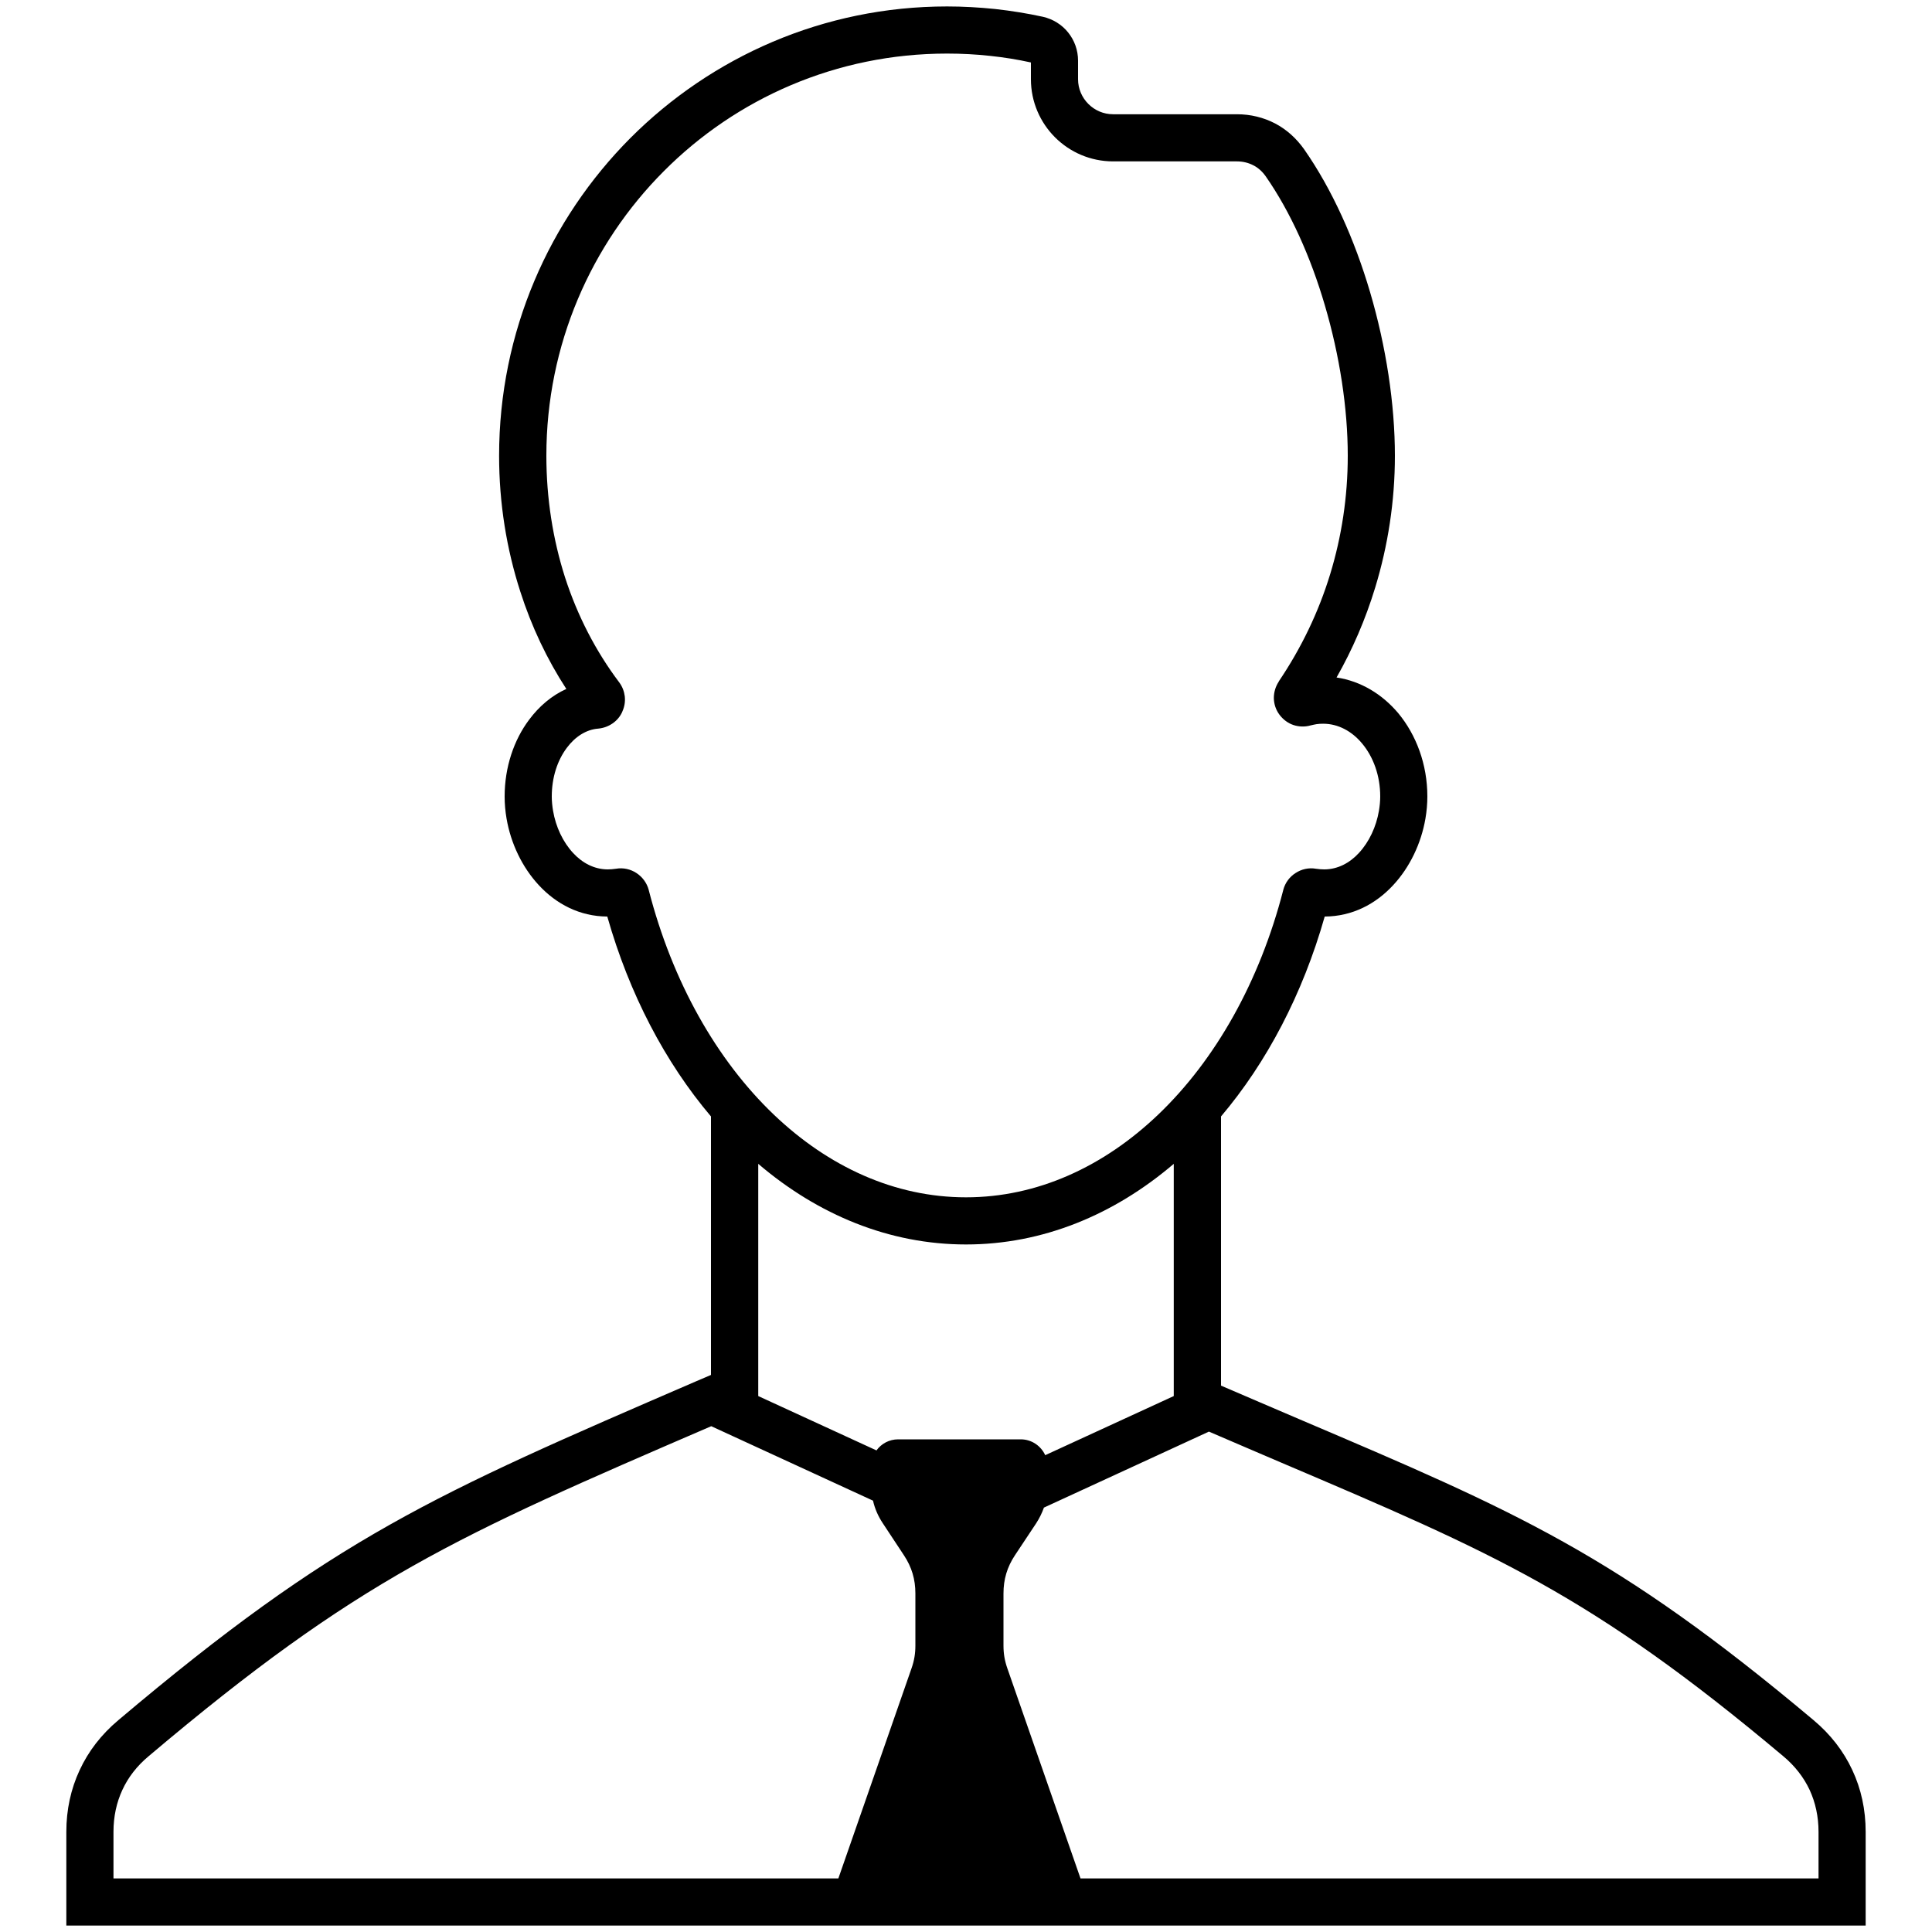 <?xml version="1.0" encoding="UTF-8"?>
<!DOCTYPE svg PUBLIC "-//W3C//DTD SVG 1.1//EN" "http://www.w3.org/Graphics/SVG/1.1/DTD/svg11.dtd">
<!-- Creator: CorelDRAW 2021 (64-Bit) -->
<svg xmlns="http://www.w3.org/2000/svg" xml:space="preserve" width="150px" height="150px" version="1.1" style="shape-rendering:geometricPrecision; text-rendering:geometricPrecision; image-rendering:optimizeQuality; fill-rule:evenodd; clip-rule:evenodd"
viewBox="0 0 150 150"
 xmlns:xlink="http://www.w3.org/1999/xlink"
 xmlns:xodm="http://www.corel.com/coreldraw/odm/2003">
 <defs>
  <style type="text/css">
   <![CDATA[
    .fil0 {fill:black;fill-rule:nonzero}
   ]]>
  </style>
 </defs>
 <g id="Слой_x0020_1">
  <path class="fil0" d="M102.85 71.16c-1.71,6.02 -4.5,11.33 -8.05,15.52l0 20.9c1.8,0.78 4.02,1.72 6.11,2.62 16.86,7.18 24.53,10.45 39.88,23.34 1.33,1.11 2.34,2.42 3.02,3.88 0.69,1.47 1.04,3.08 1.04,4.81l0 7.27 -139.7 0 0 -7.28c0,-1.71 0.35,-3.32 1.03,-4.78 0.68,-1.47 1.68,-2.77 3,-3.88 16.81,-14.2 24.39,-17.47 44.85,-26.31l1.17 -0.5 0 -20.07c-3.55,-4.19 -6.34,-9.5 -8.05,-15.52 -2.14,-0.01 -3.96,-0.97 -5.32,-2.44 -1.29,-1.39 -2.17,-3.24 -2.5,-5.16 -0.1,-0.58 -0.15,-1.16 -0.15,-1.72 0,-2.28 0.72,-4.39 1.9,-5.96 0.78,-1.05 1.76,-1.88 2.89,-2.39 -1.49,-2.29 -2.7,-4.83 -3.57,-7.55 -1.07,-3.31 -1.65,-6.87 -1.65,-10.56 0,-9.62 3.9,-18.34 10.19,-24.66 6.3,-6.31 14.99,-10.22 24.59,-10.22 1.24,0 2.48,0.07 3.74,0.2 1.26,0.14 2.49,0.34 3.69,0.6 0.8,0.18 1.49,0.62 1.97,1.22 0.49,0.61 0.77,1.37 0.77,2.19l0 1.44c0,0.75 0.31,1.43 0.8,1.92 0.5,0.5 1.18,0.8 1.92,0.8l9.61 0c1.07,0 2.07,0.25 2.96,0.71 0.88,0.46 1.65,1.14 2.27,2.02 2.17,3.11 3.91,7 5.11,11.07 1.25,4.24 1.93,8.71 1.93,12.71 0,3.55 -0.54,6.99 -1.53,10.24 -0.75,2.46 -1.76,4.8 -3,6.98 1.88,0.28 3.54,1.29 4.79,2.77 1.39,1.68 2.26,3.96 2.26,6.47 0,0.56 -0.05,1.14 -0.15,1.72 -0.33,1.92 -1.21,3.77 -2.5,5.16 -1.36,1.47 -3.18,2.43 -5.32,2.44zm-33.12 40.59l9.52 0c0.85,0 1.57,0.51 1.9,1.23l9.98 -4.59 0 -18.03c-4.64,3.96 -10.18,6.26 -16.13,6.26 -5.95,0 -11.49,-2.3 -16.13,-6.26l0 18.03 9.18 4.22c0.37,-0.52 0.99,-0.86 1.68,-0.86zm11.32 5.3c-0.15,0.42 -0.35,0.83 -0.61,1.23l-1.64 2.47c-0.61,0.92 -0.89,1.87 -0.89,2.97l0 4.04c0,0.63 0.09,1.17 0.3,1.77l5.68 16.31 57.3 0 0 -3.61c0,-1.19 -0.24,-2.28 -0.69,-3.26 -0.46,-0.98 -1.15,-1.87 -2.05,-2.62 -14.95,-12.56 -22.46,-15.76 -38.97,-22.79 -1.58,-0.68 -3.26,-1.39 -5.62,-2.41l-12.81 5.9zm-15.96 28.79l5.68 -16.31c0.21,-0.6 0.3,-1.14 0.3,-1.77l0 -4.04c0,-1.1 -0.28,-2.05 -0.89,-2.97l-1.63 -2.47c-0.38,-0.57 -0.63,-1.15 -0.77,-1.77l-12.56 -5.78c-19.91,8.59 -27.37,11.84 -43.68,25.62 -0.91,0.76 -1.59,1.64 -2.04,2.62 -0.45,0.97 -0.69,2.06 -0.69,3.25l0 3.62 56.28 0zm24.83 -59.3c4.45,-4.25 7.88,-10.33 9.71,-17.43l0 -0.01c0.15,-0.57 0.5,-1.03 0.96,-1.32 0.46,-0.3 1.02,-0.43 1.59,-0.33 0.21,0.03 0.42,0.05 0.63,0.05 1.05,0 1.98,-0.5 2.69,-1.27 0.8,-0.86 1.35,-2.04 1.56,-3.28 0.06,-0.36 0.1,-0.73 0.1,-1.11 0,-1.63 -0.54,-3.08 -1.41,-4.12 -0.79,-0.95 -1.86,-1.53 -3.02,-1.53 -0.18,0 -0.34,0.01 -0.48,0.03l-0.01 0c-0.14,0.02 -0.3,0.06 -0.48,0.1l0 0c-0.45,0.13 -0.92,0.11 -1.34,-0.03 -0.42,-0.14 -0.8,-0.42 -1.09,-0.81l0 0c-0.28,-0.38 -0.42,-0.82 -0.43,-1.28 0,-0.45 0.13,-0.9 0.39,-1.29l-0.01 0c1.73,-2.56 3.09,-5.36 4,-8.35 0.88,-2.89 1.36,-5.97 1.36,-9.18 0,-3.68 -0.63,-7.78 -1.78,-11.68 -1.09,-3.72 -2.66,-7.24 -4.59,-10.01 -0.26,-0.37 -0.59,-0.67 -0.97,-0.86 -0.37,-0.19 -0.8,-0.3 -1.27,-0.3l-9.61 0c-1.75,0 -3.35,-0.71 -4.51,-1.87 -1.15,-1.15 -1.87,-2.75 -1.87,-4.51l0 -1.3c-1.05,-0.23 -2.1,-0.4 -3.16,-0.51 -1.08,-0.12 -2.2,-0.18 -3.35,-0.18 -8.6,0 -16.38,3.49 -22,9.14 -5.63,5.65 -9.11,13.46 -9.11,22.08 0,3.32 0.51,6.51 1.45,9.45 0.97,3 2.4,5.75 4.2,8.14 0.25,0.33 0.39,0.71 0.44,1.1l0 0.02c0.04,0.38 -0.02,0.78 -0.19,1.15l0 0.01c-0.16,0.37 -0.42,0.68 -0.75,0.91 -0.33,0.23 -0.71,0.37 -1.12,0.41 -0.94,0.07 -1.8,0.63 -2.44,1.49 -0.73,0.97 -1.17,2.3 -1.17,3.78 0,0.38 0.04,0.75 0.1,1.11 0.21,1.24 0.76,2.42 1.56,3.28 0.71,0.77 1.64,1.27 2.69,1.27 0.21,0 0.42,-0.02 0.63,-0.05 0.57,-0.1 1.13,0.03 1.59,0.33 0.46,0.3 0.81,0.76 0.96,1.32l0 0.01c1.83,7.1 5.26,13.18 9.71,17.43 4.23,4.04 9.38,6.42 14.92,6.42 5.54,0 10.69,-2.38 14.92,-6.42z"/>
 </g>
</svg>
